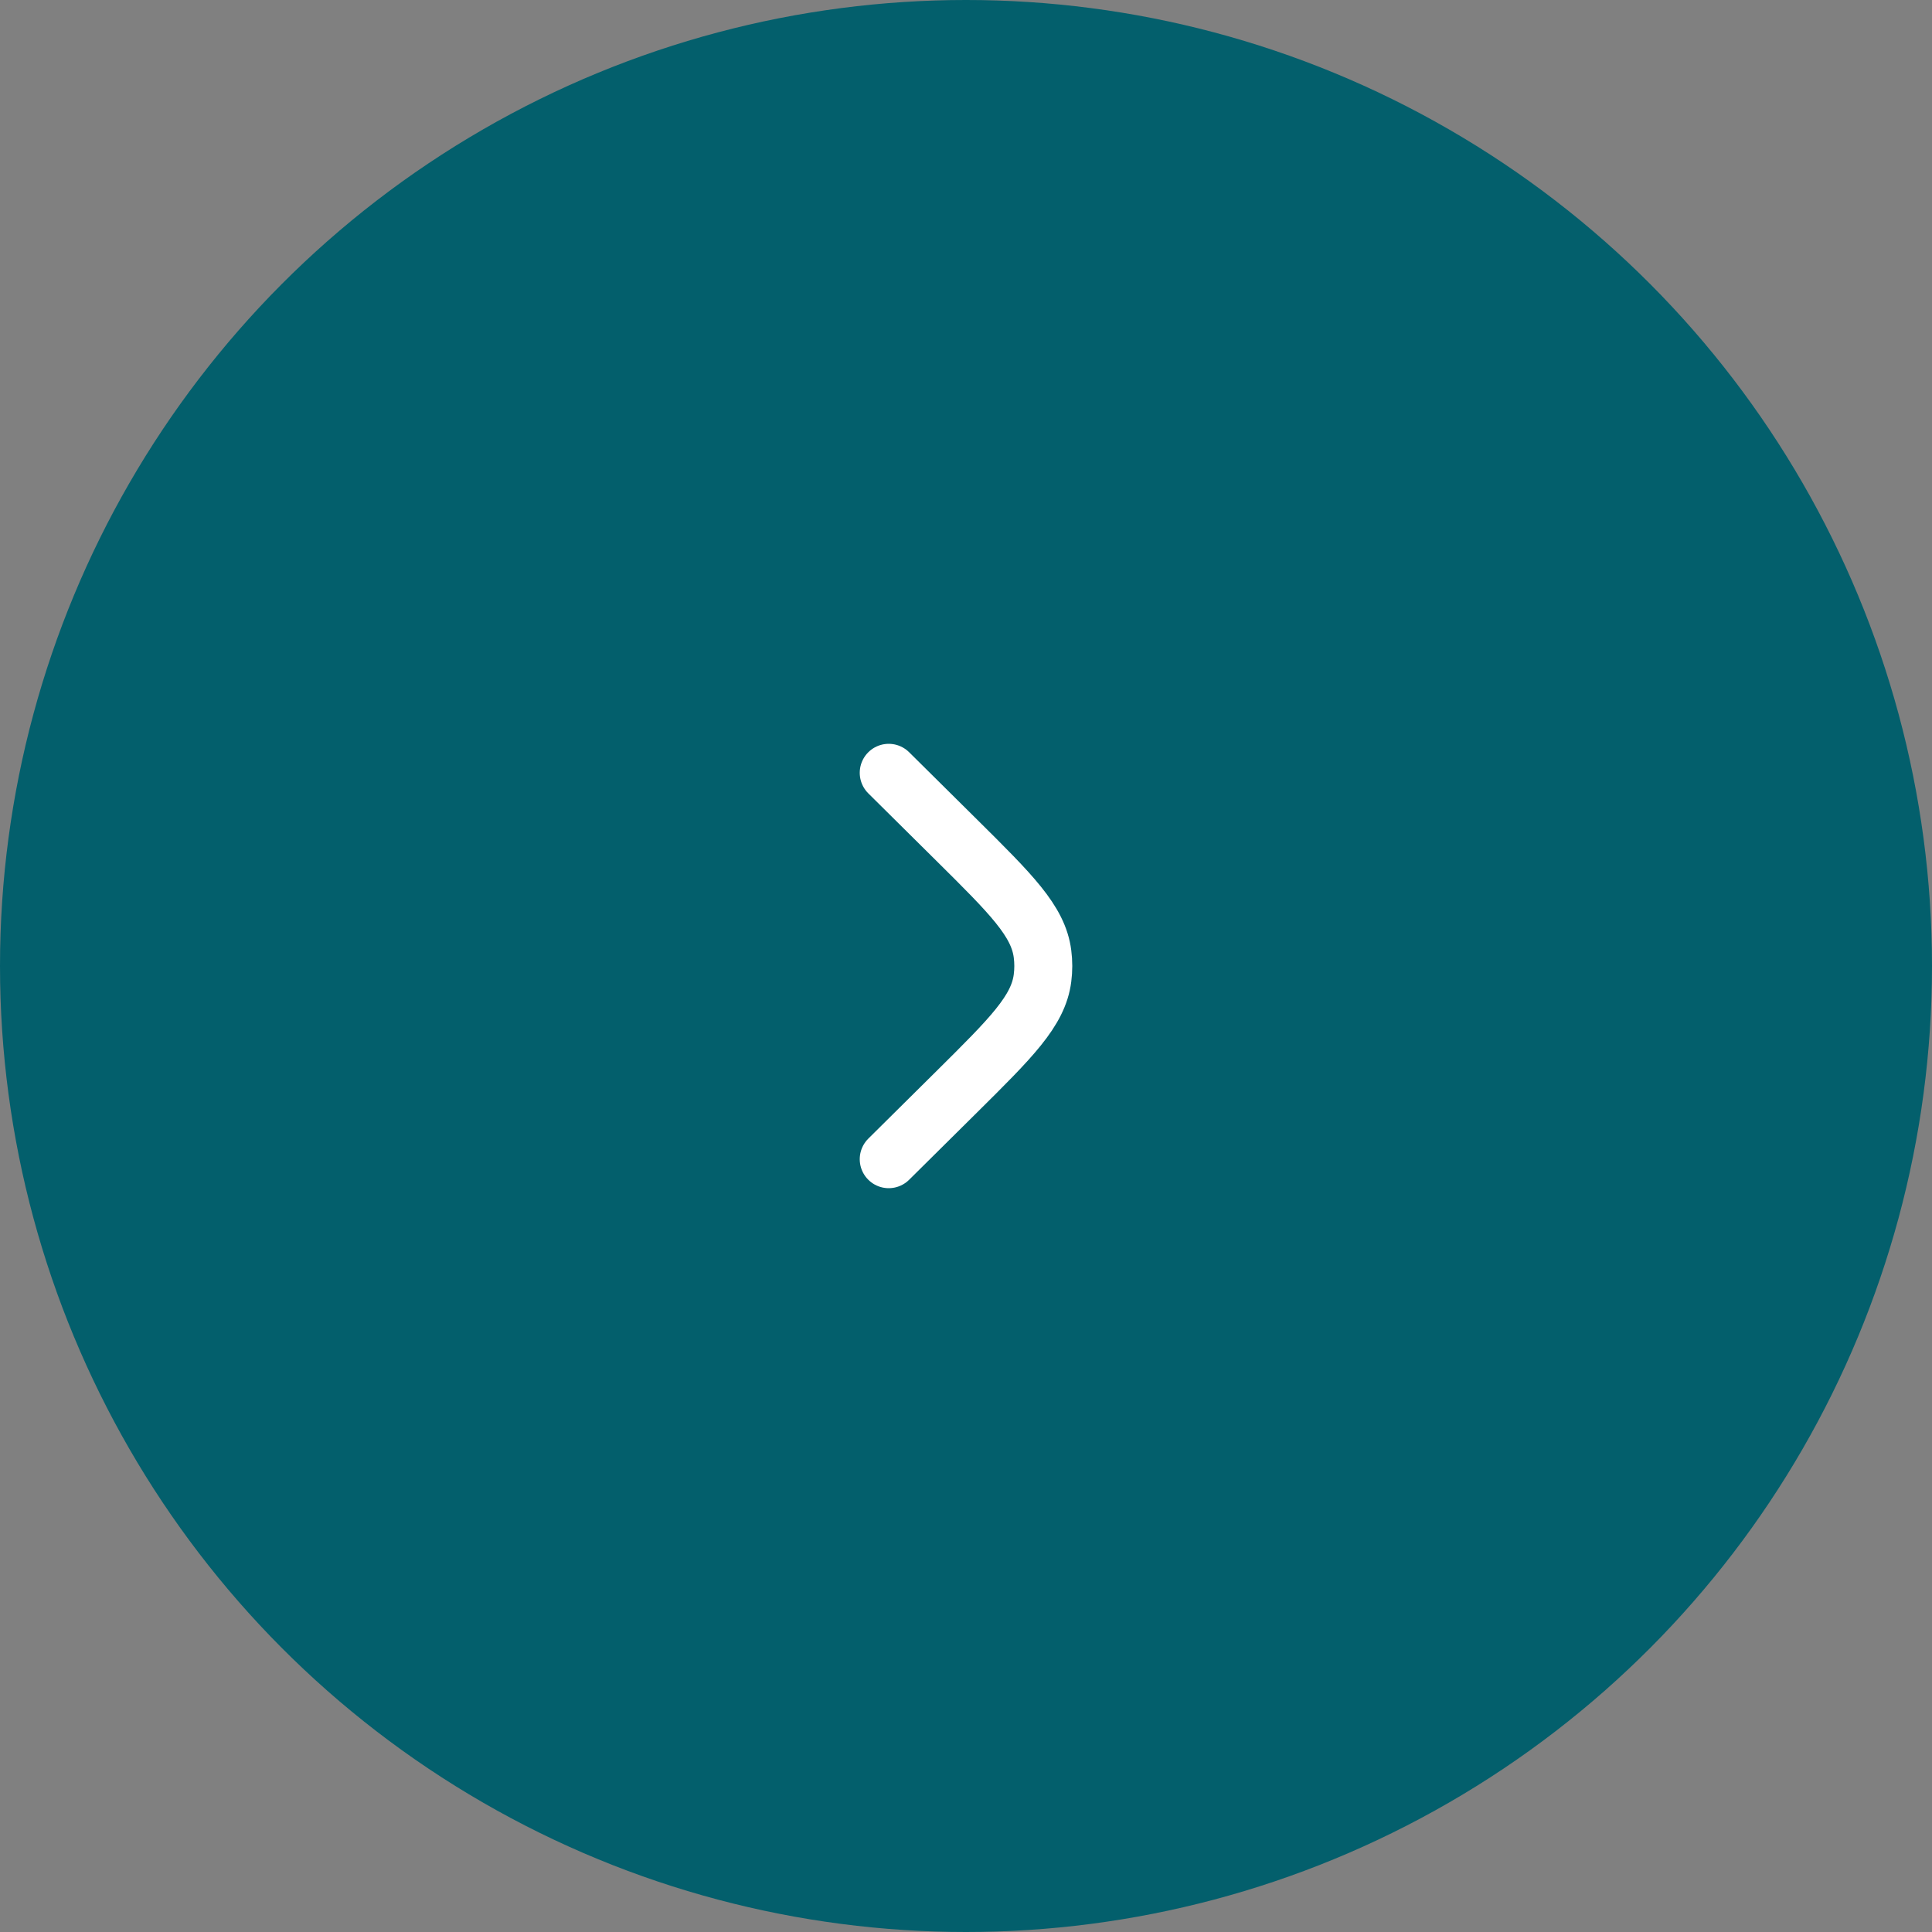 <?xml version="1.0" encoding="UTF-8"?> <svg xmlns="http://www.w3.org/2000/svg" width="50" height="50" viewBox="0 0 50 50" fill="none"><rect x="0" y="0" width="50" height="50" fill="#808080" stroke="none"/> <circle cx="25" cy="25" r="25" fill="#035F6C"></circle> <path d="M23 20L24.763 21.747C26.169 23.141 26.872 23.837 26.98 24.687C27.007 24.895 27.007 25.105 26.98 25.313C26.872 26.163 26.169 26.859 24.763 28.253L23 30" stroke="white" stroke-width="1.5" stroke-linecap="round"></path> </svg> 